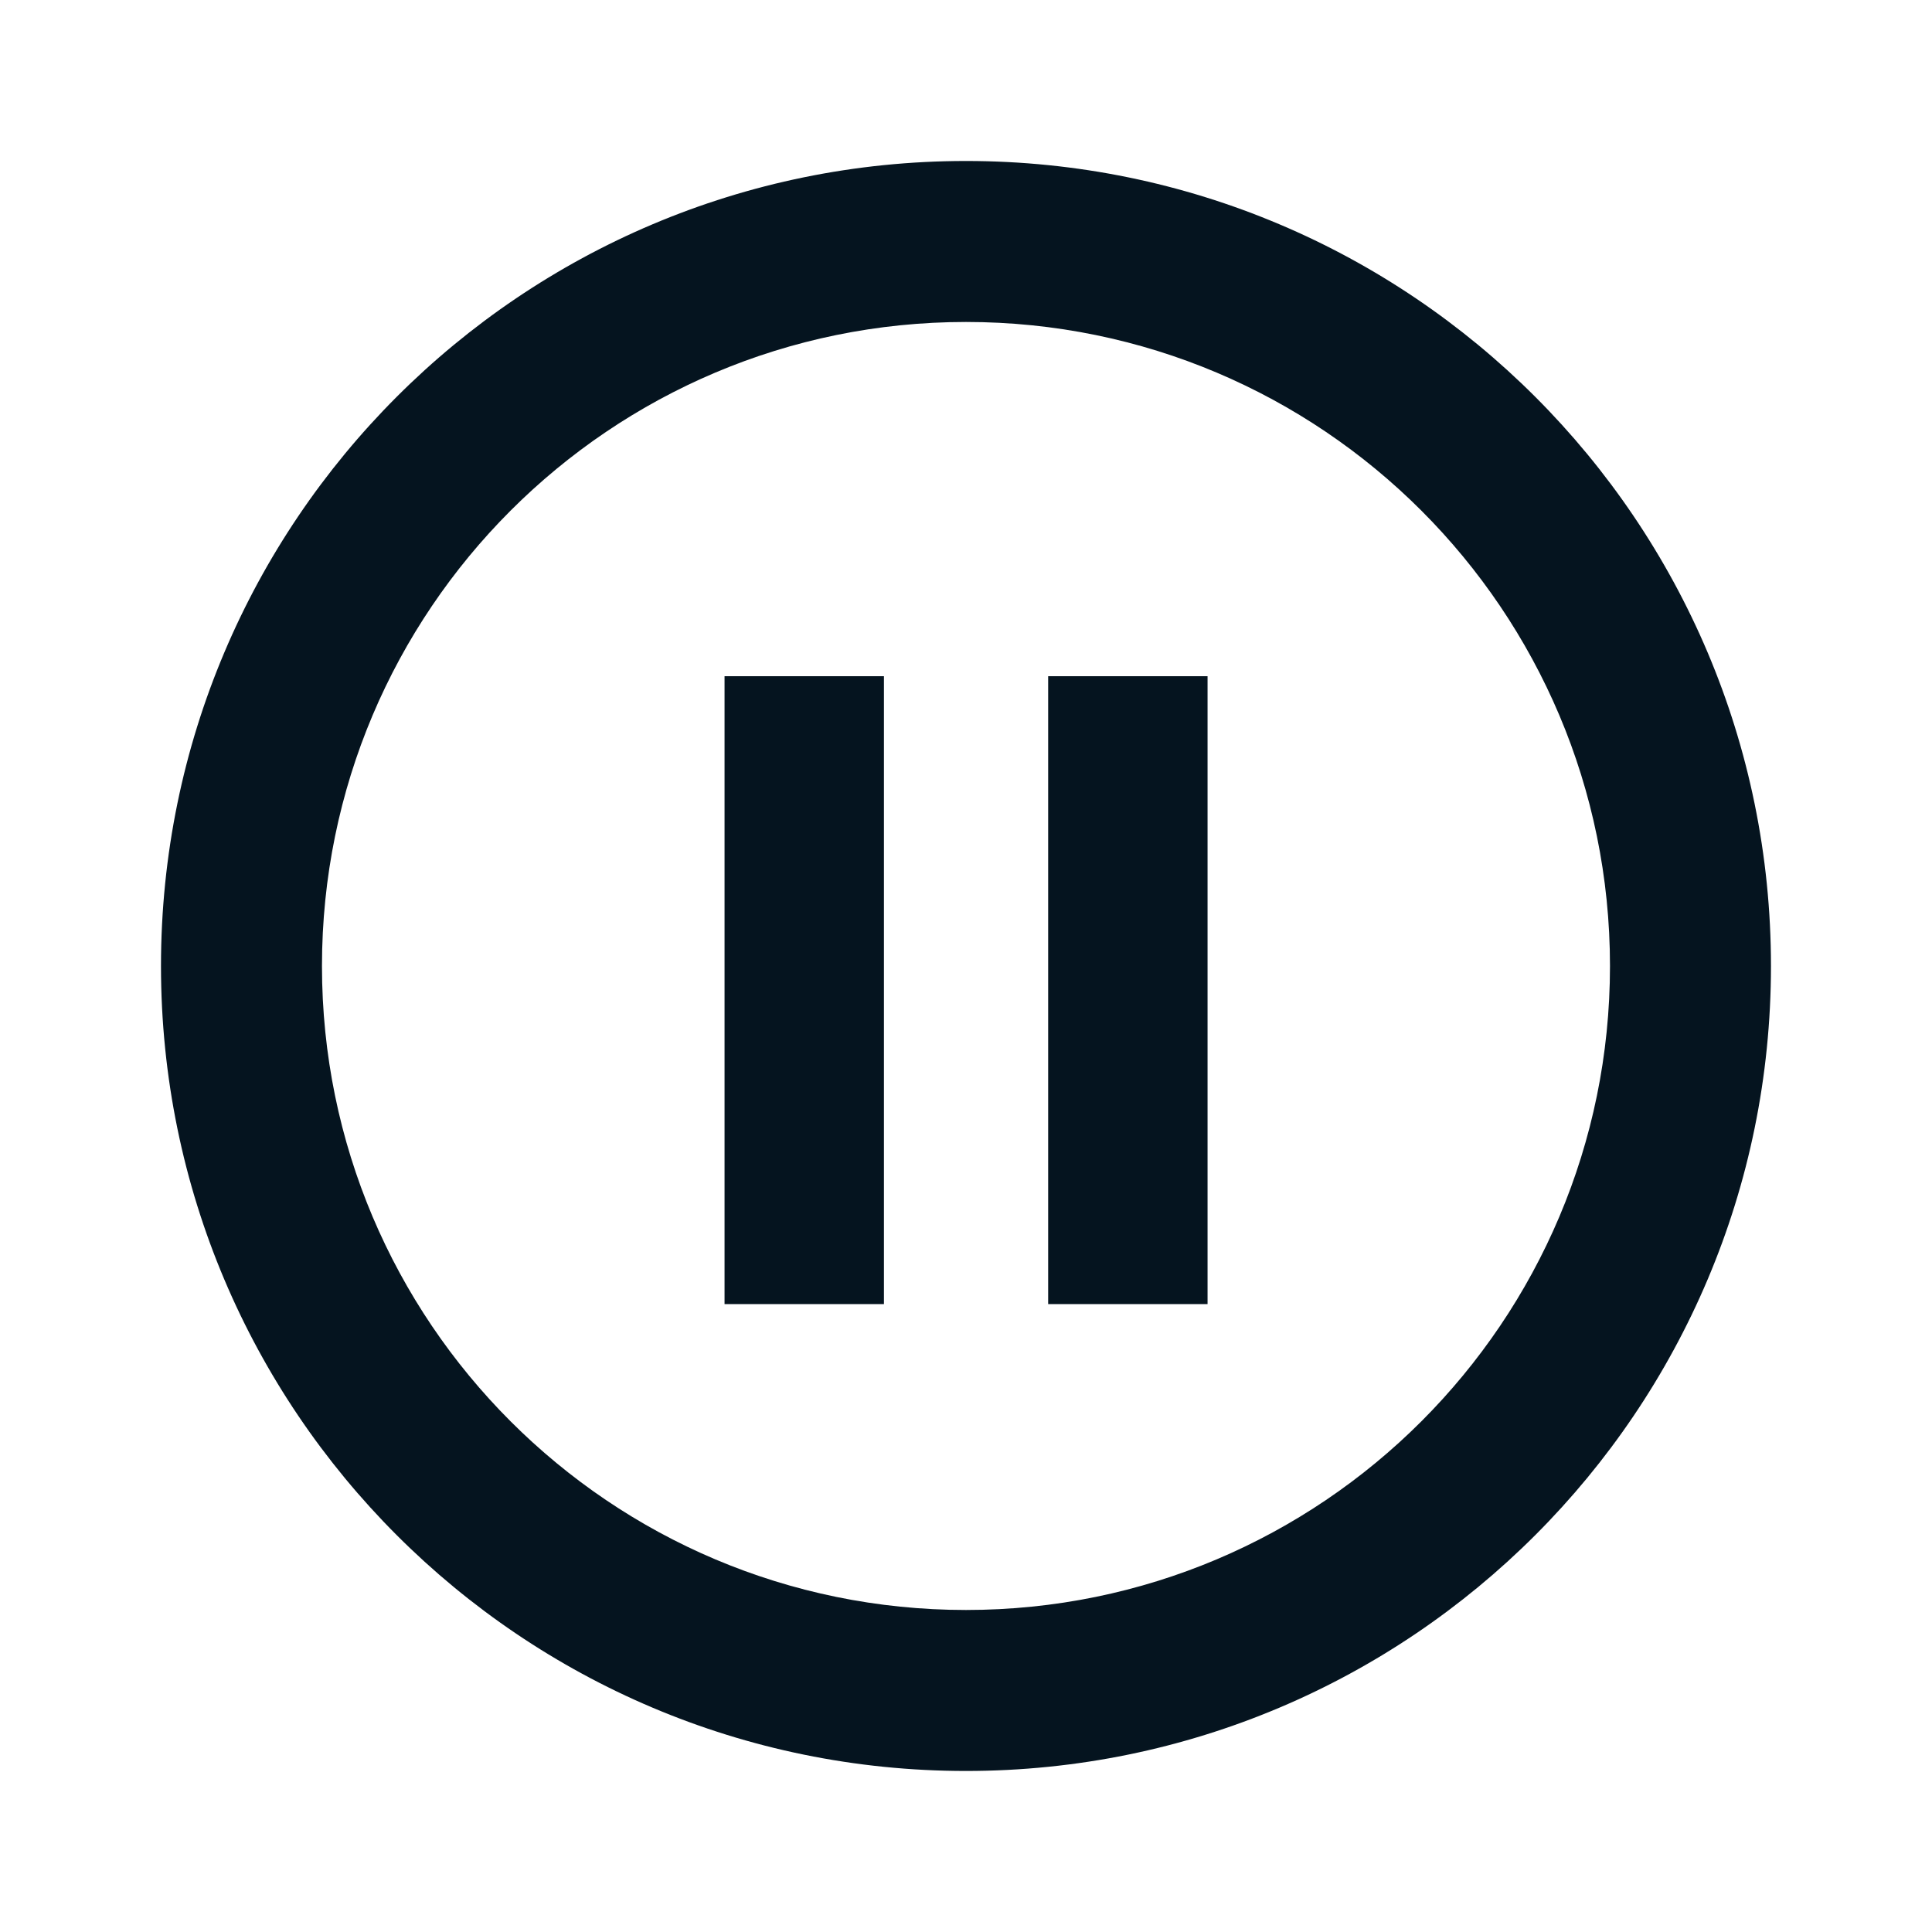 <svg width="40" height="40" viewBox="0 0 40 40" fill="none" xmlns="http://www.w3.org/2000/svg">
<path fill-rule="evenodd" clip-rule="evenodd" d="M20 33.333C27.363 33.333 33.333 27.363 33.333 20C33.333 12.636 27.363 6.666 20 6.666C12.636 6.666 6.666 12.636 6.666 20C6.666 27.363 12.636 33.333 20 33.333ZM20 36.666C29.204 36.666 36.666 29.204 36.666 20C36.666 10.795 29.204 3.333 20 3.333C10.795 3.333 3.333 10.795 3.333 20C3.333 29.204 10.795 36.666 20 36.666Z" fill="#05141F"/>
<path fill-rule="evenodd" clip-rule="evenodd" d="M15.001 27L15.001 14H18.301V27H15.001Z" fill="#05141F"/>
<path fill-rule="evenodd" clip-rule="evenodd" d="M21.701 27V14H25.001V27H21.701Z" fill="#05141F"/>
</svg>
